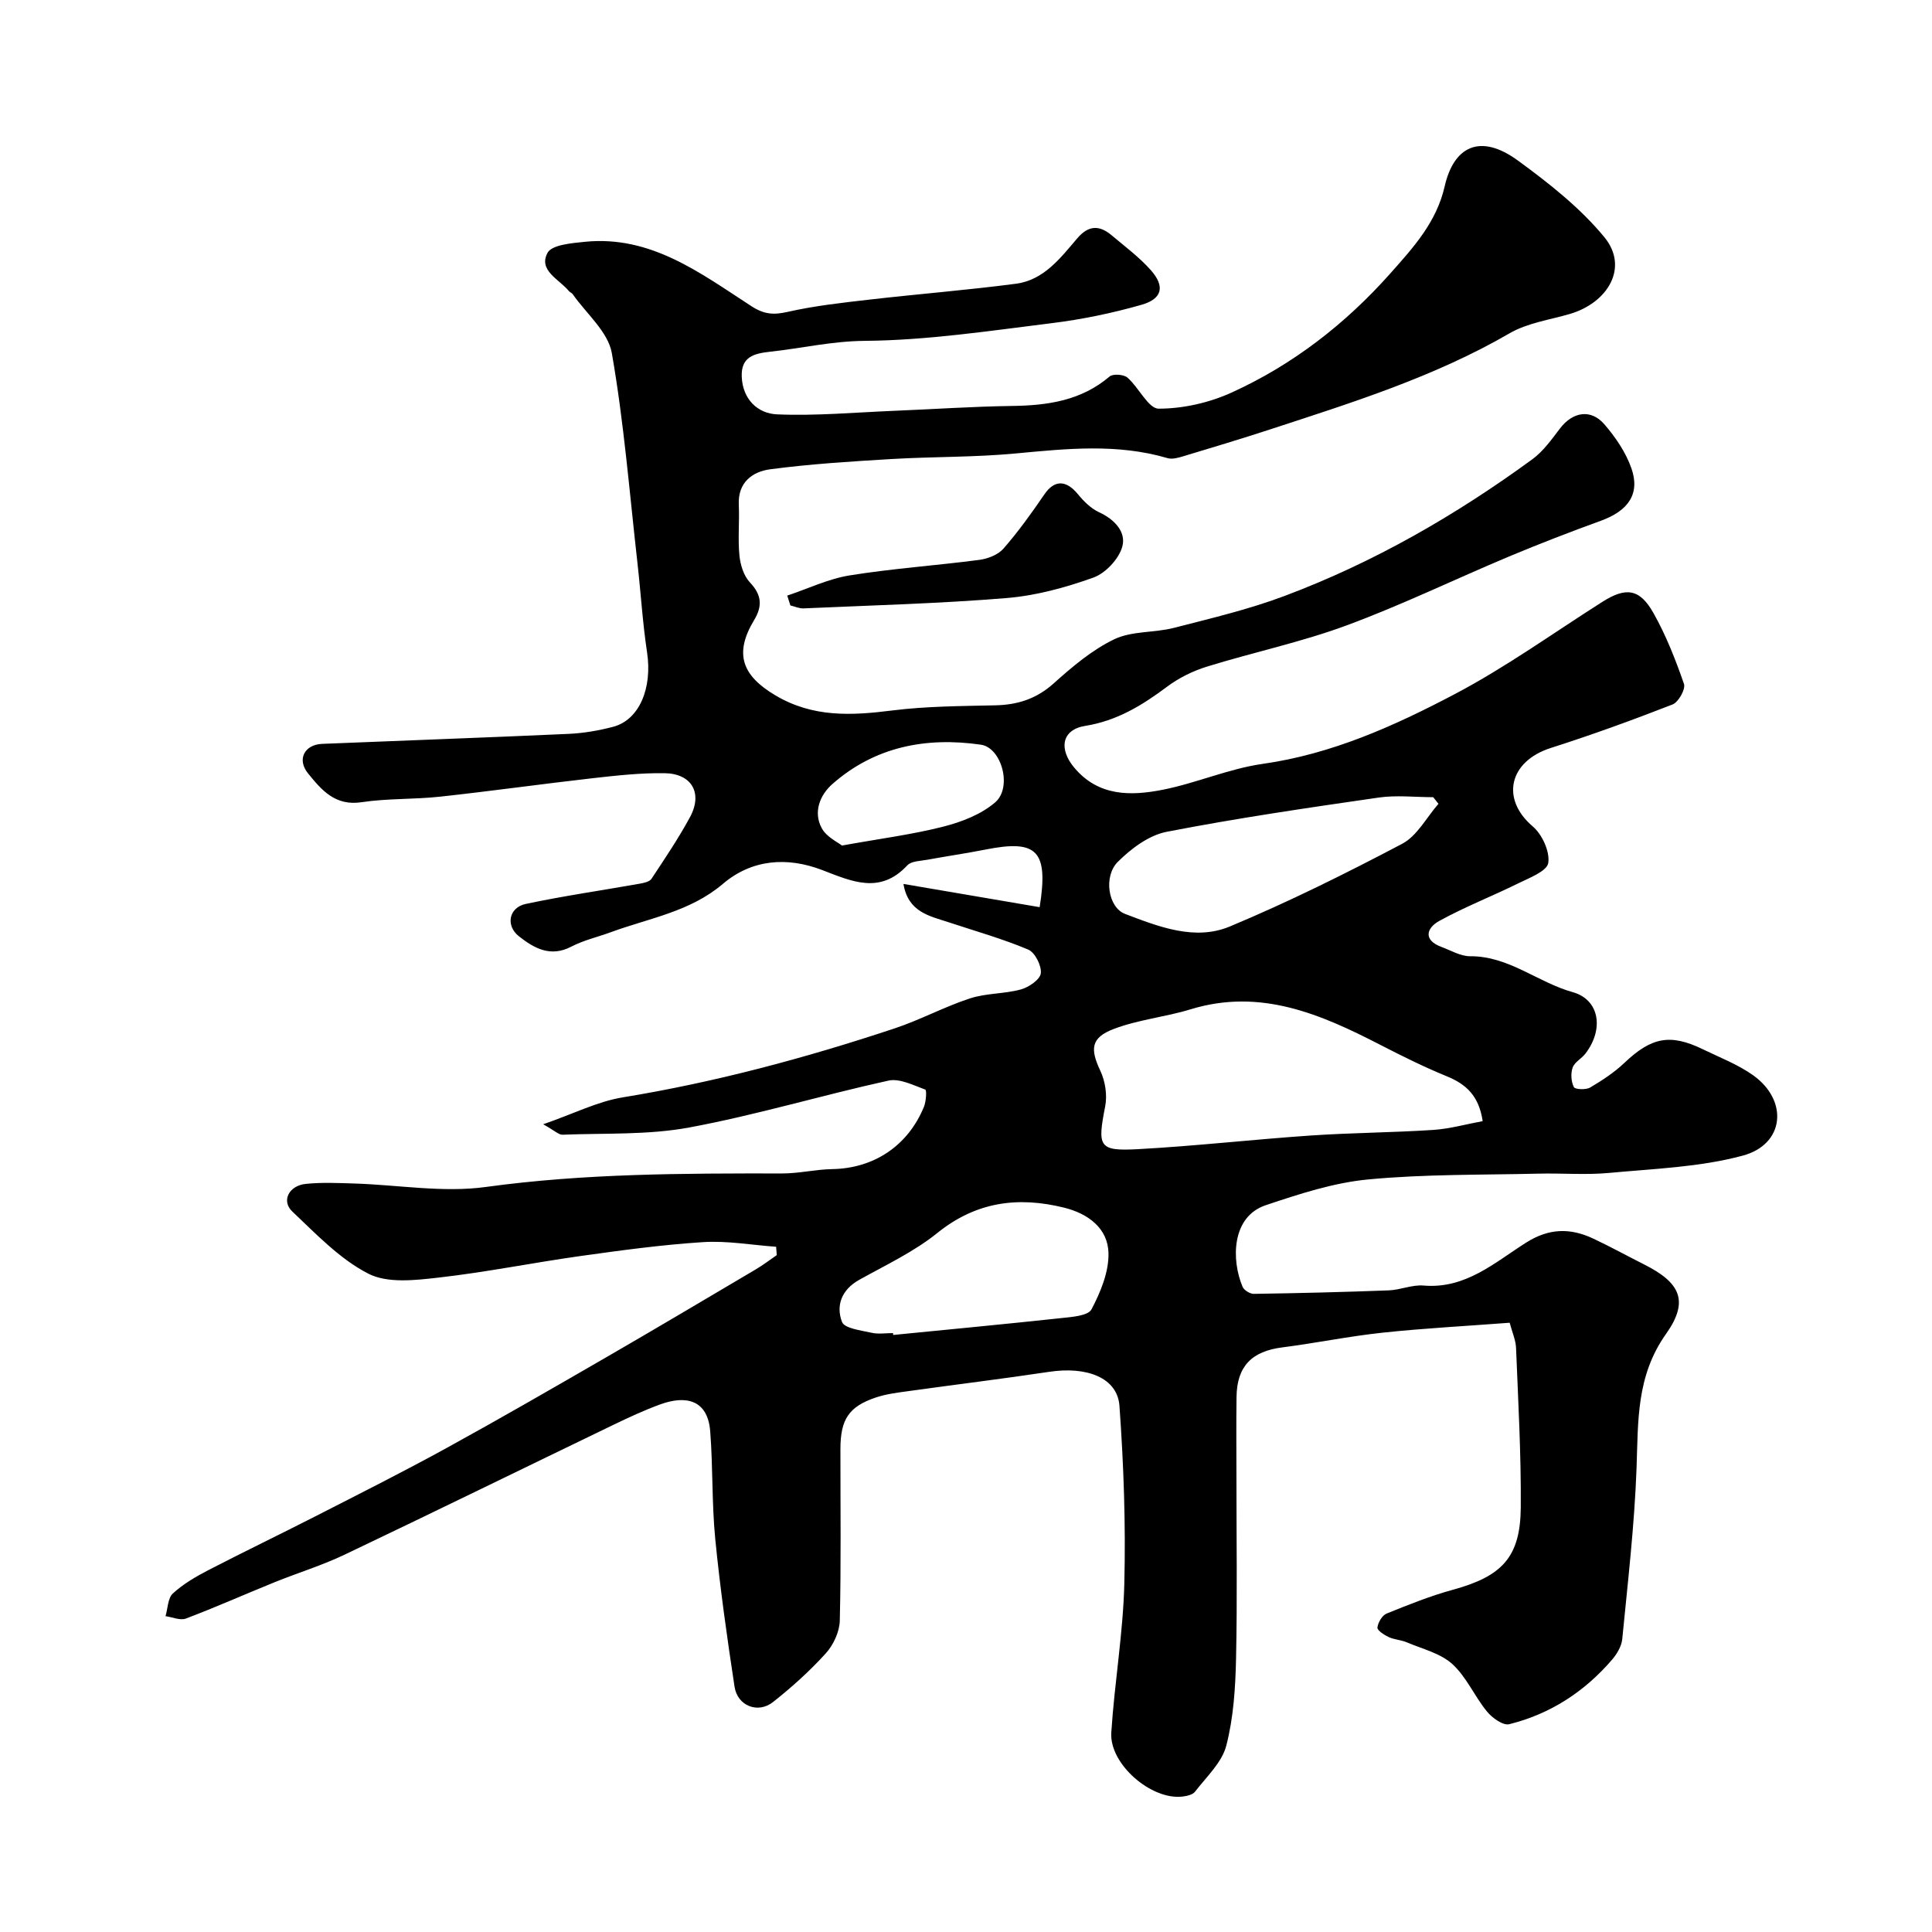 <svg enable-background="new 0 0 400 400" viewBox="0 0 400 400" xmlns="http://www.w3.org/2000/svg"><path d="m312.56 273.86c-8.91.68-17.61 1.13-26.27 2.05-6.96.74-13.84 2.16-20.79 3.05-6.32.8-9.4 3.89-9.49 10.24-.08 5.53-.02 11.06-.02 16.6 0 12.53.19 25.07-.08 37.6-.13 6.04-.52 12.22-2.02 18.02-.91 3.51-4.12 6.46-6.47 9.53-.49.64-1.7.9-2.61 1.01-6.46.76-15.14-6.73-14.73-13.24.66-10.32 2.45-20.59 2.7-30.91.3-12.24-.13-24.54-1.01-36.75-.42-5.8-6.72-8.22-14.54-7.04-9.7 1.46-19.45 2.64-29.17 4-2.26.31-4.57.59-6.71 1.31-5.63 1.89-7.35 4.54-7.35 10.72-.01 11.83.15 23.67-.13 35.49-.06 2.31-1.32 5.03-2.9 6.77-3.31 3.66-7.03 7-10.91 10.07-3.13 2.48-7.37.82-7.98-3.16-1.55-10.18-2.99-20.39-4-30.64-.72-7.38-.46-14.85-1.04-22.25-.52-6.62-5.13-7.45-10.28-5.59-3.36 1.22-6.62 2.74-9.85 4.3-18.53 8.94-37 17.99-55.57 26.84-4.65 2.22-9.63 3.74-14.43 5.68-6.15 2.49-12.21 5.19-18.41 7.54-1.18.45-2.81-.29-4.23-.49.48-1.61.47-3.74 1.53-4.71 2.13-1.95 4.73-3.47 7.32-4.81 7.36-3.81 14.83-7.4 22.21-11.17 9-4.6 18.04-9.14 26.9-14 11.13-6.11 22.13-12.46 33.13-18.82 10.41-6.02 20.75-12.16 31.1-18.28 1.51-.89 2.91-1.97 4.36-2.96-.04-.58-.09-1.15-.13-1.73-5.05-.36-10.13-1.28-15.14-.96-8.49.54-16.96 1.7-25.4 2.88-9.82 1.38-19.57 3.36-29.42 4.47-4.81.55-10.54 1.21-14.49-.83-5.9-3.03-10.79-8.2-15.72-12.86-2.32-2.19-.71-5.37 2.8-5.72 3.3-.34 6.66-.18 9.99-.08 9.1.28 18.38 1.94 27.27.72 20.45-2.81 40.9-2.82 61.42-2.8 3.43 0 6.87-.84 10.31-.9 8.56-.14 15.64-4.77 18.98-12.89.45-1.1.6-3.45.28-3.57-2.47-.9-5.3-2.37-7.63-1.86-13.79 3.03-27.36 7.13-41.22 9.7-8.55 1.59-17.48 1.15-26.25 1.5-.8.03-1.64-.85-4.01-2.16 6.32-2.19 11.26-4.72 16.46-5.57 19.19-3.14 37.87-8.16 56.27-14.27 5.31-1.76 10.31-4.48 15.62-6.22 3.36-1.1 7.13-.92 10.56-1.86 1.64-.45 3.97-2.05 4.12-3.34.18-1.57-1.21-4.32-2.61-4.91-5.32-2.24-10.93-3.82-16.43-5.64-3.99-1.32-8.42-2.08-9.4-7.95 9.54 1.63 18.86 3.22 28.2 4.81 1.87-11.78-.57-14.04-11.2-11.93-4 .79-8.04 1.37-12.05 2.11-1.43.26-3.32.26-4.16 1.17-5.65 6.07-11.51 3.3-17.6.97-7.29-2.8-14.59-2.24-20.58 2.86-6.8 5.78-15.24 7.08-23.13 9.98-2.75 1.01-5.67 1.67-8.25 3.01-4.32 2.26-7.71.32-10.83-2.13-2.82-2.21-2.1-5.97 1.4-6.71 7.81-1.66 15.72-2.79 23.58-4.19.87-.15 2.04-.4 2.45-1.01 2.77-4.19 5.59-8.37 7.98-12.78 2.68-4.96.37-9.02-5.29-9.09-4.93-.07-9.88.48-14.79 1.03-10.56 1.2-21.09 2.68-31.65 3.83-5.41.59-10.92.34-16.28 1.15-5.49.83-8.31-2.56-11.09-5.99-2.32-2.87-.73-5.94 2.93-6.09 17.02-.7 34.05-1.3 51.06-2.07 3.08-.14 6.19-.68 9.18-1.46 5.45-1.43 8.15-8.03 7.04-15.4-.93-6.16-1.3-12.4-2-18.59-1.64-14.49-2.79-29.06-5.3-43.39-.77-4.41-5.29-8.17-8.11-12.21-.18-.26-.57-.37-.77-.62-2-2.45-6.39-4.26-4.43-7.92.9-1.68 5.02-2.01 7.75-2.29 13.67-1.37 23.93 6.51 34.46 13.33 2.63 1.71 4.59 1.84 7.51 1.18 5.55-1.26 11.27-1.89 16.94-2.54 10.11-1.17 20.26-1.96 30.35-3.29 5.74-.76 9.18-5.31 12.65-9.38 2.37-2.78 4.61-2.77 7.15-.63 2.77 2.33 5.73 4.53 8.11 7.22 2.96 3.35 2.37 5.93-1.96 7.16-6.07 1.73-12.33 3.03-18.6 3.8-12.85 1.59-25.76 3.55-38.65 3.66-6.78.05-13.09 1.54-19.63 2.25-3.39.37-6.04 1.08-5.87 5.19.2 4.7 3.34 7.62 7.33 7.78 8.07.34 16.2-.41 24.3-.74s16.2-.89 24.3-1c7.39-.1 14.33-1.08 20.23-6.1.71-.6 2.93-.44 3.7.23 2.35 2.04 4.33 6.43 6.46 6.43 5.05 0 10.44-1.22 15.07-3.32 12.71-5.77 23.61-14.24 32.9-24.69 4.75-5.35 9.55-10.57 11.25-18.04 1.83-8.05 7.18-11.16 15.2-5.29 6.41 4.69 12.86 9.76 17.86 15.84 5.13 6.25.73 13.59-7.18 15.9-4.18 1.22-8.74 1.85-12.42 3.98-15.66 9.08-32.75 14.4-49.78 19.97-5.88 1.92-11.8 3.7-17.72 5.48-1.07.32-2.36.71-3.35.41-10.4-3.06-20.84-1.96-31.39-.97-8.56.81-17.2.65-25.79 1.16-8.38.5-16.77 1.02-25.08 2.12-3.66.49-6.72 2.69-6.5 7.35.16 3.49-.21 7.02.13 10.49.19 1.95.89 4.23 2.18 5.59 2.44 2.58 2.61 4.89.87 7.78-4.18 6.93-2.54 11.47 4.35 15.57 7.8 4.65 15.81 4.22 24.28 3.15 7.03-.88 14.18-.9 21.28-1.06 4.63-.1 8.52-1.33 12.08-4.52 3.85-3.45 7.95-6.94 12.55-9.15 3.66-1.76 8.3-1.32 12.38-2.37 7.7-1.98 15.49-3.82 22.91-6.61 18.44-6.92 35.4-16.69 51.28-28.29 2.28-1.66 4.01-4.14 5.76-6.42 2.61-3.4 6.35-4.07 9.15-.83 2.31 2.67 4.44 5.8 5.6 9.1 1.86 5.29-.63 8.81-6.3 10.87-6.38 2.32-12.73 4.77-18.99 7.39-11.26 4.72-22.28 10.08-33.72 14.3-9.39 3.47-19.29 5.55-28.88 8.52-2.9.9-5.8 2.33-8.22 4.14-5.16 3.86-10.37 7.07-16.98 8.13-4.85.77-5.54 4.76-2.22 8.69 5 5.92 11.66 5.83 18.23 4.54 6.99-1.37 13.69-4.36 20.7-5.36 14.34-2.03 27.25-7.84 39.75-14.42 10.62-5.58 20.44-12.67 30.6-19.12 4.87-3.1 7.74-2.79 10.61 2.32 2.6 4.62 4.57 9.64 6.31 14.66.37 1.07-1.14 3.77-2.36 4.25-8.3 3.24-16.7 6.29-25.19 9-8.73 2.79-10.41 10.6-3.76 16.25 1.95 1.66 3.57 5.21 3.21 7.57-.27 1.71-3.94 3.1-6.28 4.25-5.4 2.67-11.06 4.86-16.32 7.77-2.58 1.43-3.37 3.93.48 5.36 1.97.73 3.98 1.94 5.96 1.93 7.99-.05 13.97 5.41 21.21 7.43 5.54 1.54 6.54 7.62 2.66 12.71-.8 1.05-2.26 1.77-2.66 2.91-.43 1.21-.32 2.9.25 4.04.25.5 2.48.6 3.35.1 2.51-1.48 5.01-3.12 7.12-5.12 5.57-5.29 9.46-6.11 16.26-2.8 3.5 1.7 7.23 3.13 10.37 5.36 7.37 5.24 6.55 14.32-2.13 16.65-8.9 2.4-18.4 2.71-27.67 3.58-4.83.45-9.73.03-14.6.15-11.77.28-23.59.09-35.28 1.2-7.18.68-14.3 3.02-21.2 5.33-7.13 2.38-7.15 11.36-4.81 16.89.3.71 1.53 1.48 2.32 1.47 9.31-.14 18.62-.37 27.92-.72 2.43-.09 4.88-1.21 7.25-1 8.68.74 14.71-4.77 21.2-8.88 4.75-3.02 9.18-3.08 13.94-.83 3.55 1.67 7 3.57 10.51 5.34 7.43 3.74 9.4 7.52 4.53 14.39-6.19 8.74-5.75 18.05-6.1 27.77-.43 11.82-1.81 23.61-2.96 35.4-.15 1.5-1.11 3.11-2.13 4.29-5.7 6.63-12.8 11.24-21.28 13.34-1.27.32-3.53-1.32-4.61-2.64-2.57-3.14-4.24-7.17-7.18-9.83-2.47-2.24-6.21-3.12-9.43-4.49-1.18-.5-2.56-.54-3.72-1.08-.94-.44-2.4-1.39-2.34-1.97.12-1.05.98-2.53 1.91-2.9 4.51-1.83 9.06-3.65 13.75-4.94 10.16-2.78 13.95-6.75 14.02-17.07.08-10.93-.53-21.86-.97-32.79-.02-1.71-.8-3.4-1.33-5.41zm-5.59-41.74c-.76-5.21-3.41-7.64-7.37-9.26-4.63-1.9-9.15-4.13-13.6-6.42-12.44-6.42-24.97-11.93-39.51-7.47-5.23 1.6-10.83 2.13-15.91 4.07-4.78 1.82-4.88 4.17-2.76 8.67 1.01 2.15 1.45 5.01 1 7.33-1.64 8.41-1.37 9.32 6.8 8.88 11.97-.65 23.89-2.02 35.85-2.83 8.4-.57 16.84-.6 25.25-1.15 3.45-.23 6.86-1.2 10.25-1.82zm-9.15-65.7c-.36-.46-.73-.92-1.09-1.37-3.77 0-7.61-.46-11.31.08-14.67 2.12-29.35 4.26-43.89 7.09-3.67.71-7.36 3.48-10.11 6.23-2.99 2.99-2.01 9.42 1.5 10.76 6.94 2.64 14.46 5.63 21.7 2.61 12.17-5.08 24.03-10.98 35.7-17.13 3.1-1.65 5.03-5.46 7.5-8.27zm-112.93 109.58c.01.13.03.26.04.39 11.59-1.15 23.18-2.24 34.76-3.49 2.21-.24 5.57-.46 6.29-1.81 1.88-3.56 3.61-7.75 3.52-11.65-.12-5.15-4.22-8.17-9.16-9.4-9.54-2.37-18.22-1.26-26.27 5.23-4.86 3.92-10.7 6.64-16.2 9.72-3.63 2.03-4.84 5.31-3.54 8.71.52 1.34 3.93 1.74 6.1 2.23 1.41.33 2.97.07 4.46.07zm-10.57-100.94c8.02-1.45 14.63-2.29 21.04-3.93 3.78-.97 7.81-2.53 10.69-5.02 3.58-3.09 1.33-11.31-2.97-11.93-11.34-1.64-21.96.4-30.77 8.17-2.54 2.24-3.99 5.79-2.17 9.13.99 1.83 3.34 2.9 4.18 3.58z" fill="#010000"/><path d="m162.99 123.31c4.3-1.43 8.5-3.47 12.92-4.18 8.88-1.43 17.89-2.04 26.82-3.21 1.78-.23 3.91-1.05 5.03-2.34 3.08-3.53 5.83-7.36 8.48-11.24 2.04-2.99 4.47-3.02 6.92-.03 1.21 1.48 2.72 2.98 4.42 3.76 3.22 1.48 5.61 4.11 4.78 7.1-.71 2.56-3.46 5.5-5.98 6.41-5.77 2.07-11.89 3.74-17.97 4.24-13.98 1.15-28.03 1.51-42.05 2.14-.9.04-1.81-.4-2.72-.61-.22-.68-.44-1.36-.65-2.04z" fill="#010000"/></svg>